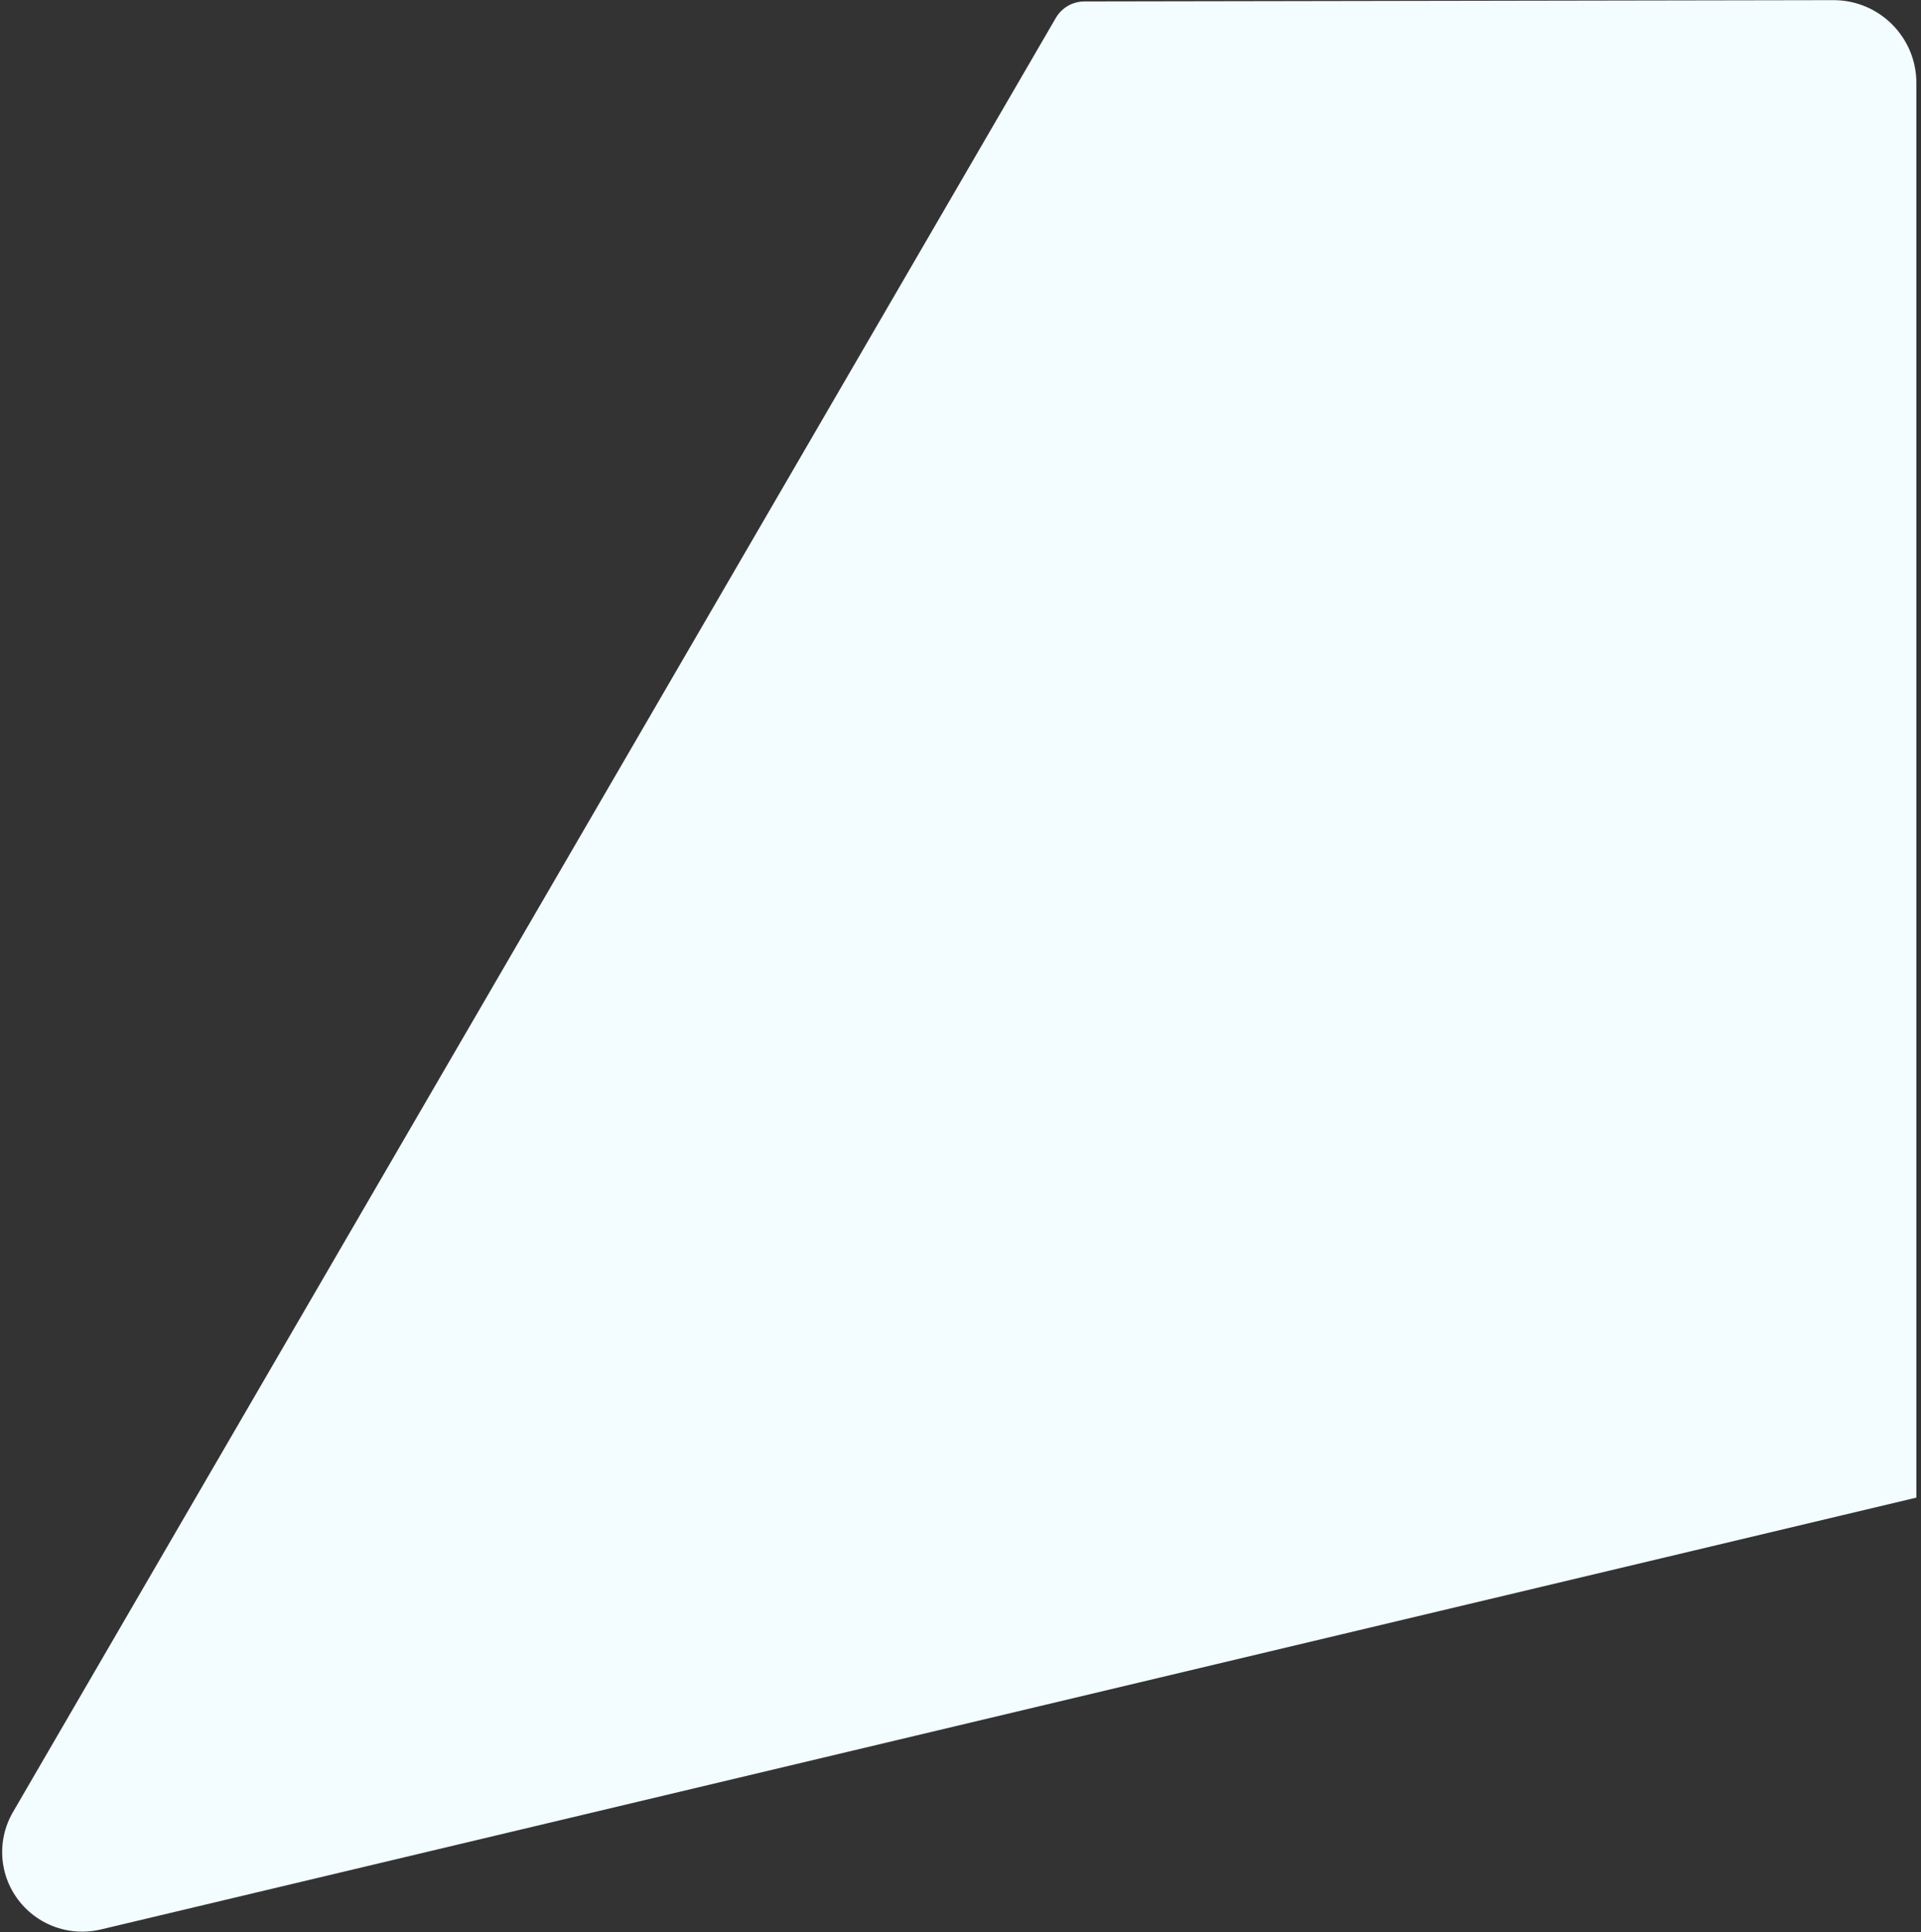 <?xml version="1.0" encoding="UTF-8"?> <svg xmlns="http://www.w3.org/2000/svg" width="348" height="350" viewBox="0 0 348 350" fill="none"><rect x="0" y="0" width="348" height="350" fill="#333333" stroke="none"/><path d="M191.268 3.247L2.343 328.238C0.82 330.858 0.162 333.891 0.464 336.906C1.082 343.09 5.657 348.192 11.724 349.54C13.868 350.016 16.11 350.004 18.246 349.496L347.162 271.268V15.026C347.162 6.732 340.431 0.012 332.136 0.026L196.445 0.262C194.312 0.266 192.341 1.402 191.268 3.247Z" fill="#F3FCFF"></path></svg> 
